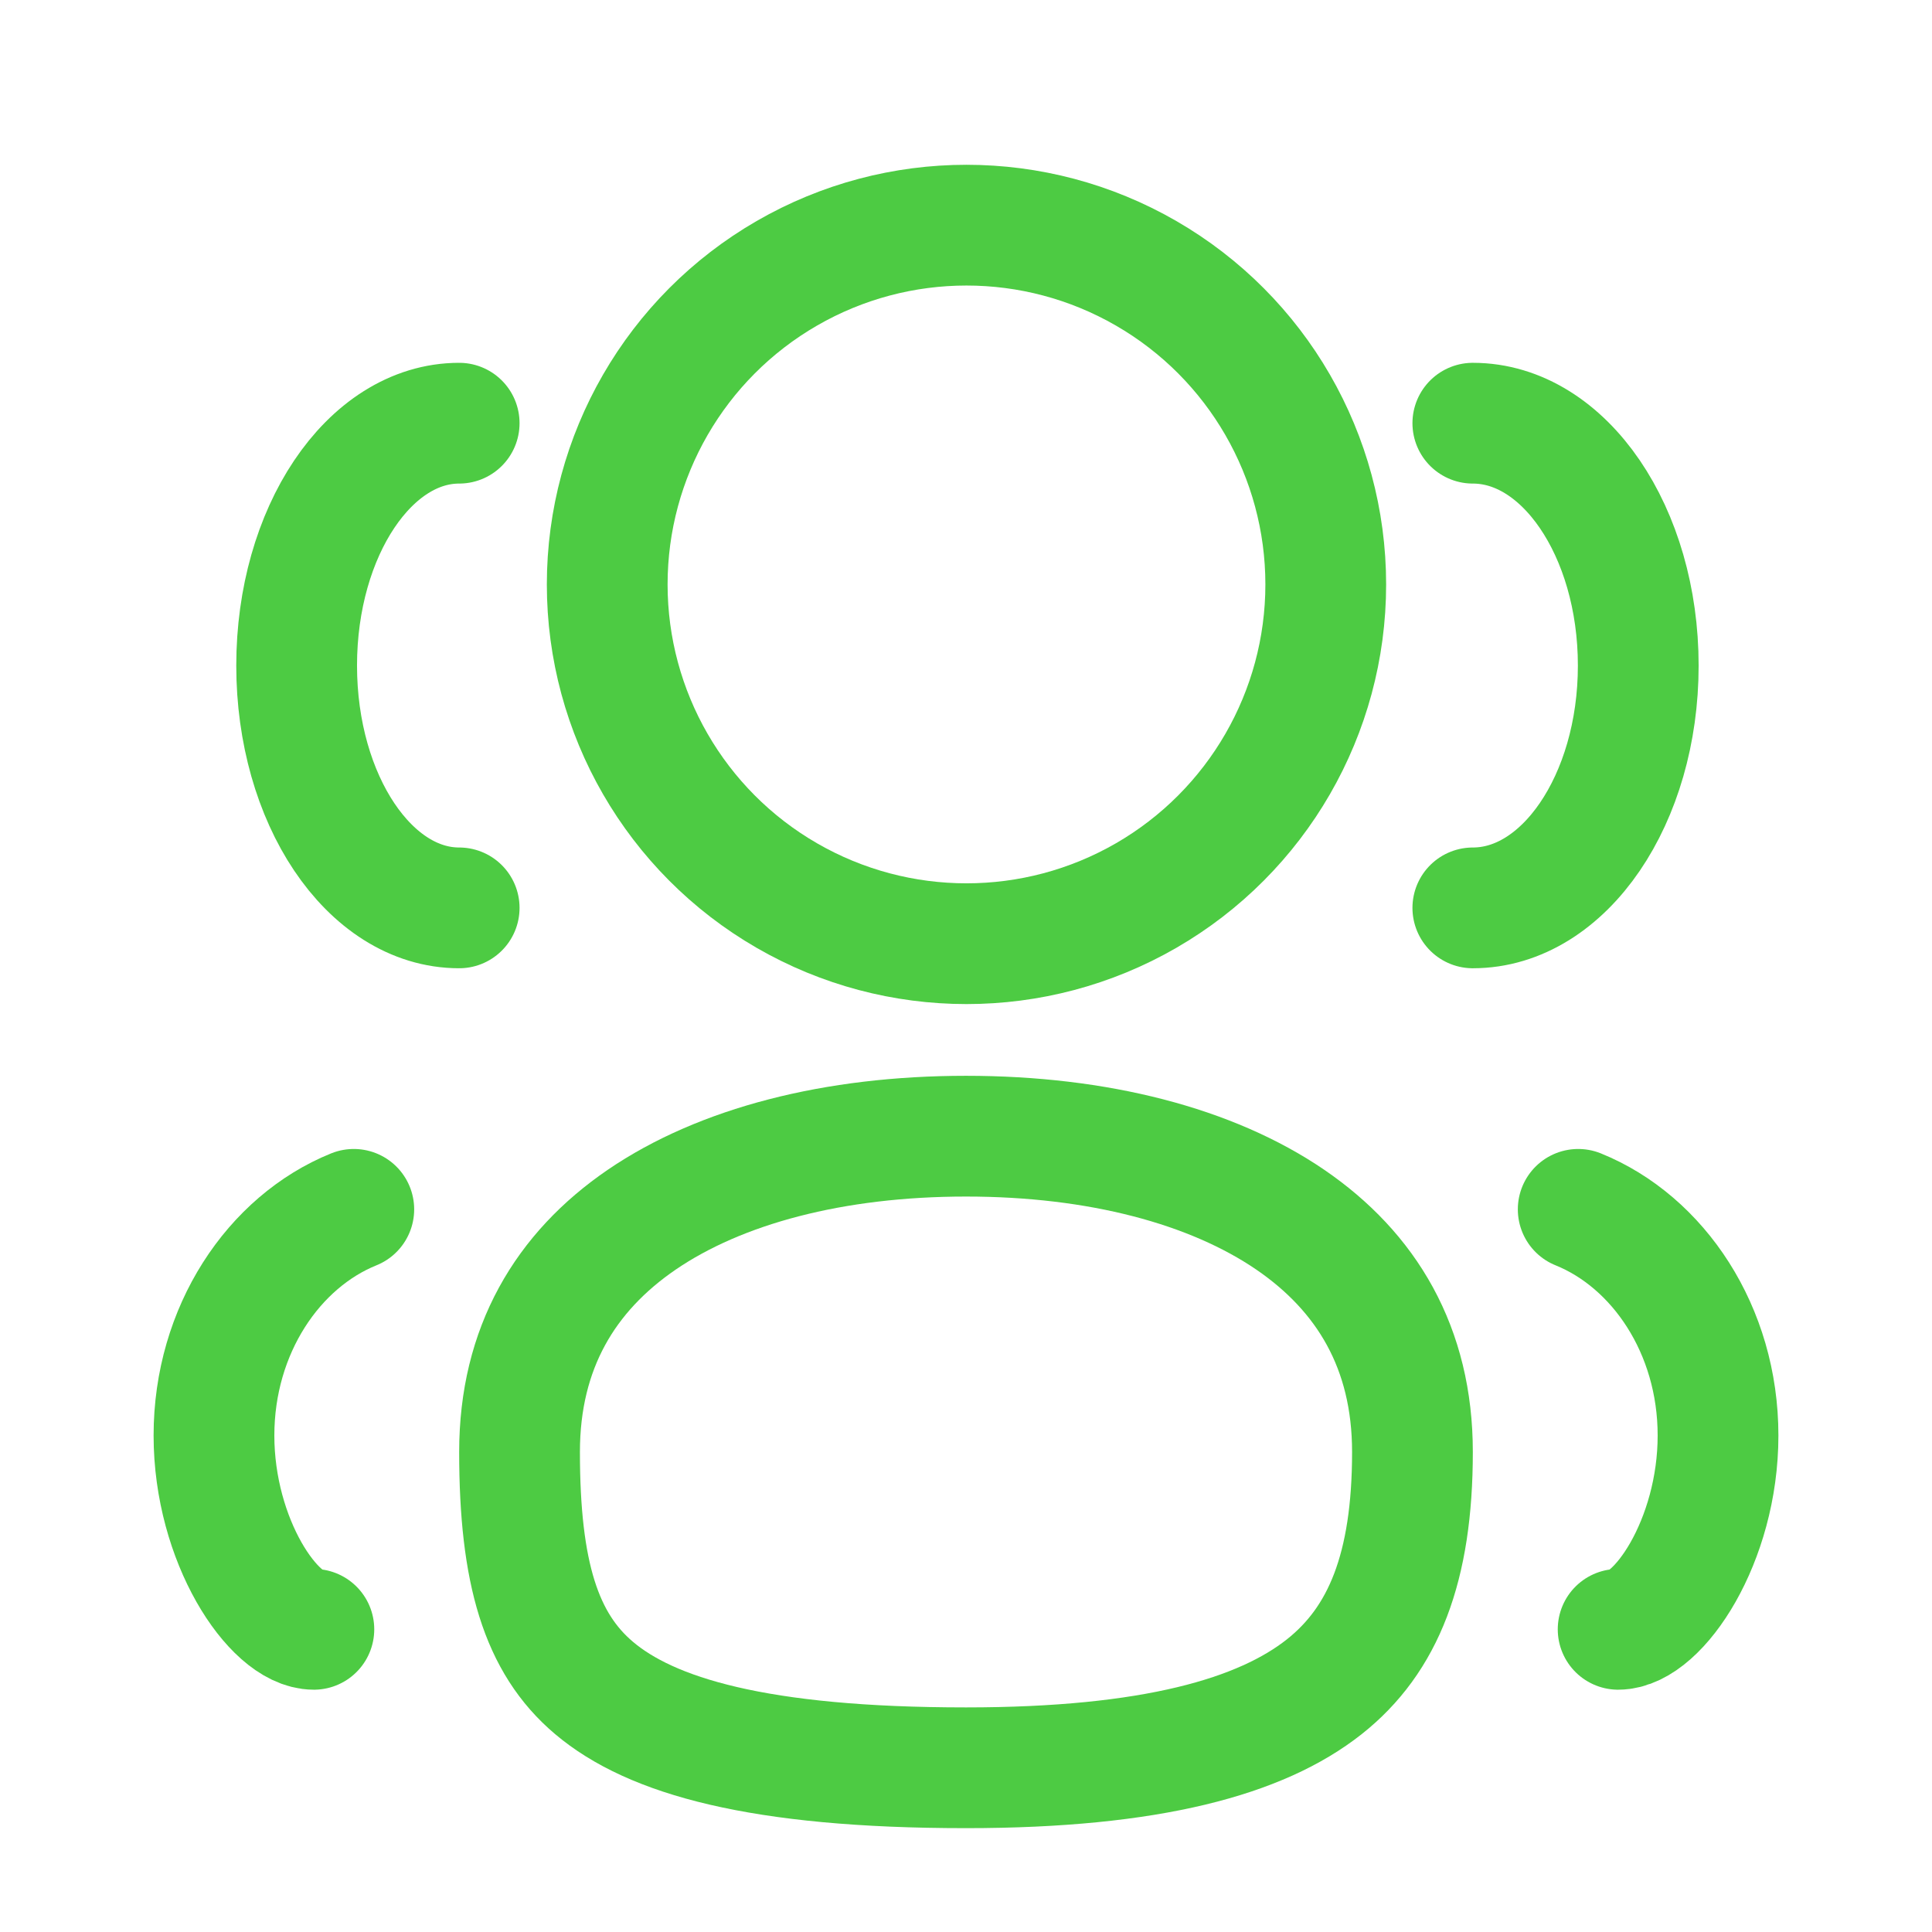 <?xml version="1.0" encoding="UTF-8"?> <svg xmlns="http://www.w3.org/2000/svg" width="24" height="24" viewBox="0 0 24 24" fill="none"> <circle cx="12.006" cy="7.26" r="4.463" stroke="#4DCB43" stroke-width="1.5"></circle> <path d="M5.704 11.278C4.589 11.278 3.685 9.93 3.685 8.268C3.685 6.605 4.589 5.257 5.704 5.257" stroke="#4DCB43" stroke-width="1.5" stroke-linecap="round"></path> <path d="M18.296 11.278C19.431 11.278 20.351 9.93 20.351 8.268C20.351 6.605 19.431 5.257 18.296 5.257" stroke="#4DCB43" stroke-width="1.5" stroke-linecap="round"></path> <path d="M17.546 18.037C17.546 19.472 17.186 20.372 16.45 20.954C15.668 21.572 14.307 21.96 12 21.96C9.418 21.96 8.084 21.564 7.38 20.969C6.721 20.413 6.454 19.539 6.454 18.037C6.454 16.743 7.024 15.8 7.971 15.152C8.949 14.484 10.36 14.114 12 14.114C13.64 14.114 15.051 14.484 16.029 15.152C16.976 15.8 17.546 16.743 17.546 18.037Z" stroke="#4DCB43" stroke-width="1.5"></path> <path d="M20.101 20.24C20.598 20.24 21.342 19.145 21.342 17.832C21.342 16.519 20.598 15.424 19.605 15.023" stroke="#4DCB43" stroke-width="1.5" stroke-linecap="round"></path> <path d="M3.899 20.24C3.402 20.24 2.658 19.145 2.658 17.832C2.658 16.519 3.402 15.424 4.395 15.023" stroke="#4DCB43" stroke-width="1.5" stroke-linecap="round"></path> </svg> 
